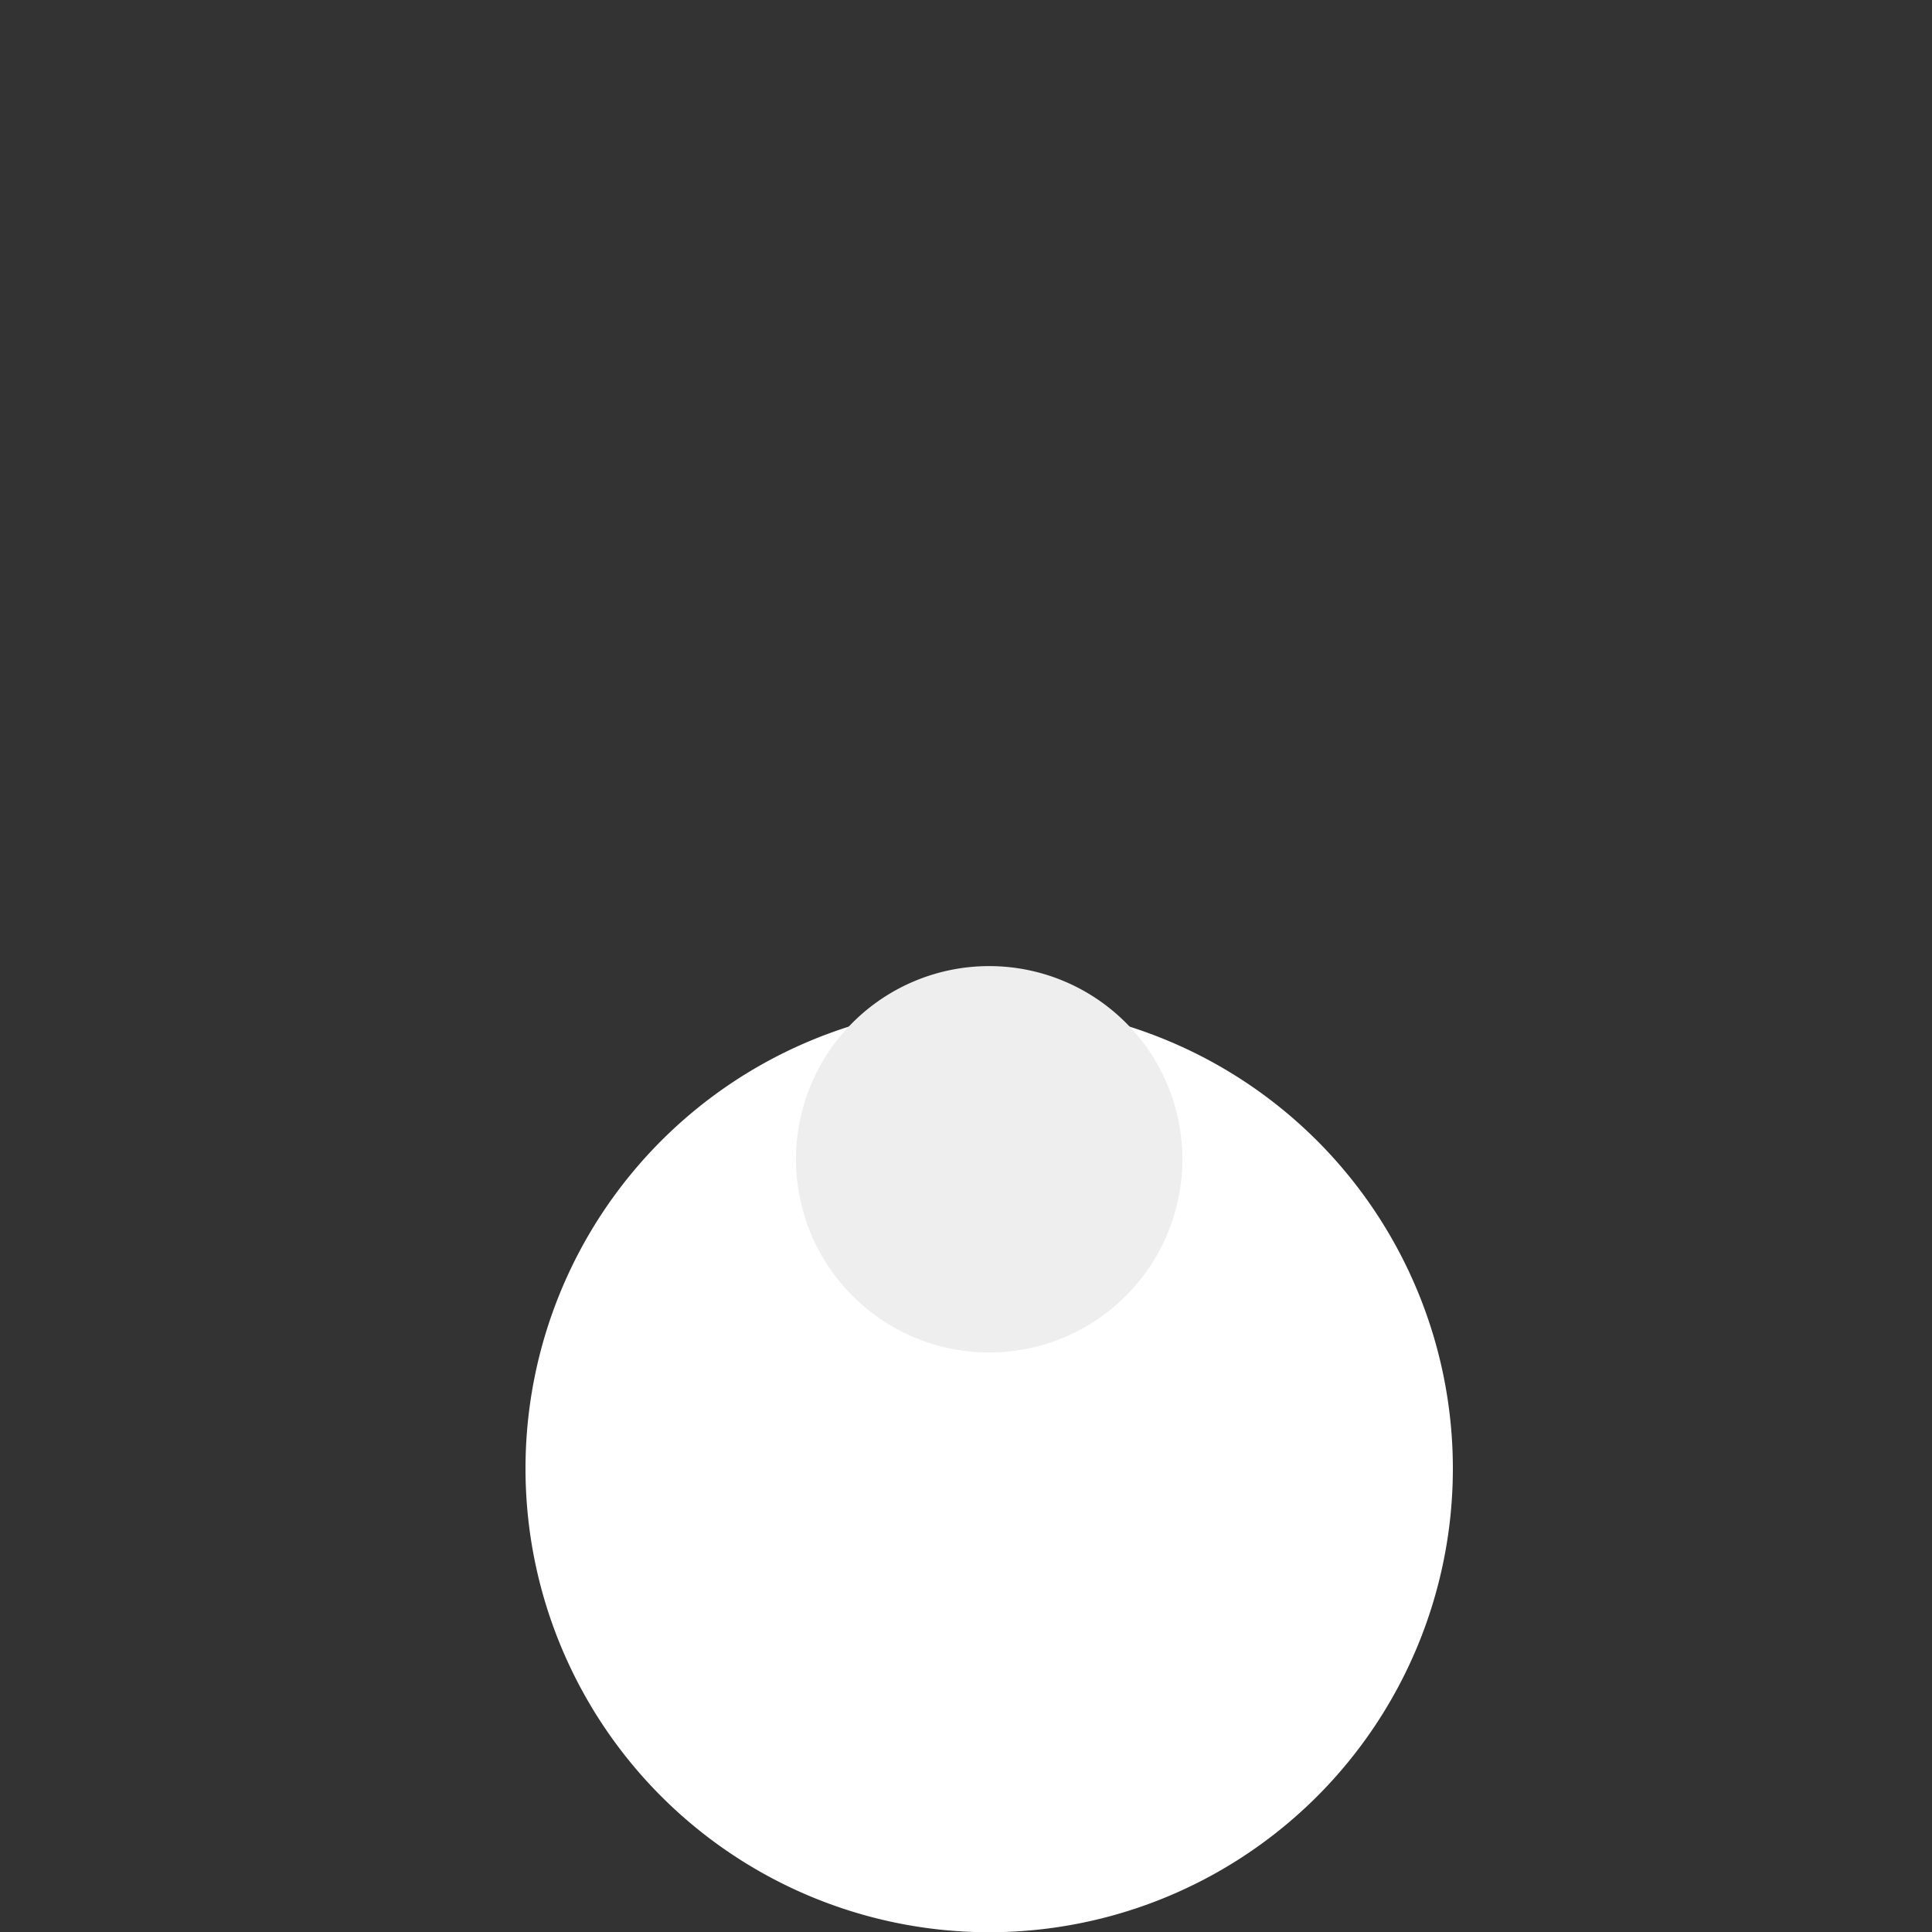 <!--

Generated by DrawGPT.
Free, open source, AI generated images in SVG, PNG, and HTML Canvas format.
https://drawgpt.ai

Created: 2024-01-24T13:53:47.816Z
Link: https://drawgpt.ai/prompt/157069/

-->
<svg xmlns="http://www.w3.org/2000/svg" xmlns:xlink="http://www.w3.org/1999/xlink" width="500" height="500"><rect width="100%" height="100%" fill="#333333" stroke="none"/><defs/><g><path fill="white" stroke="none" paint-order="stroke fill markers" d=" M 376 380 A 120 120 0 1 0 376 380.12"/><path fill="#eee" stroke="none" paint-order="stroke fill markers" d=" M 306 300 A 50 50 0 1 0 306 300.05"/><path fill="none" stroke="none"/></g></svg>